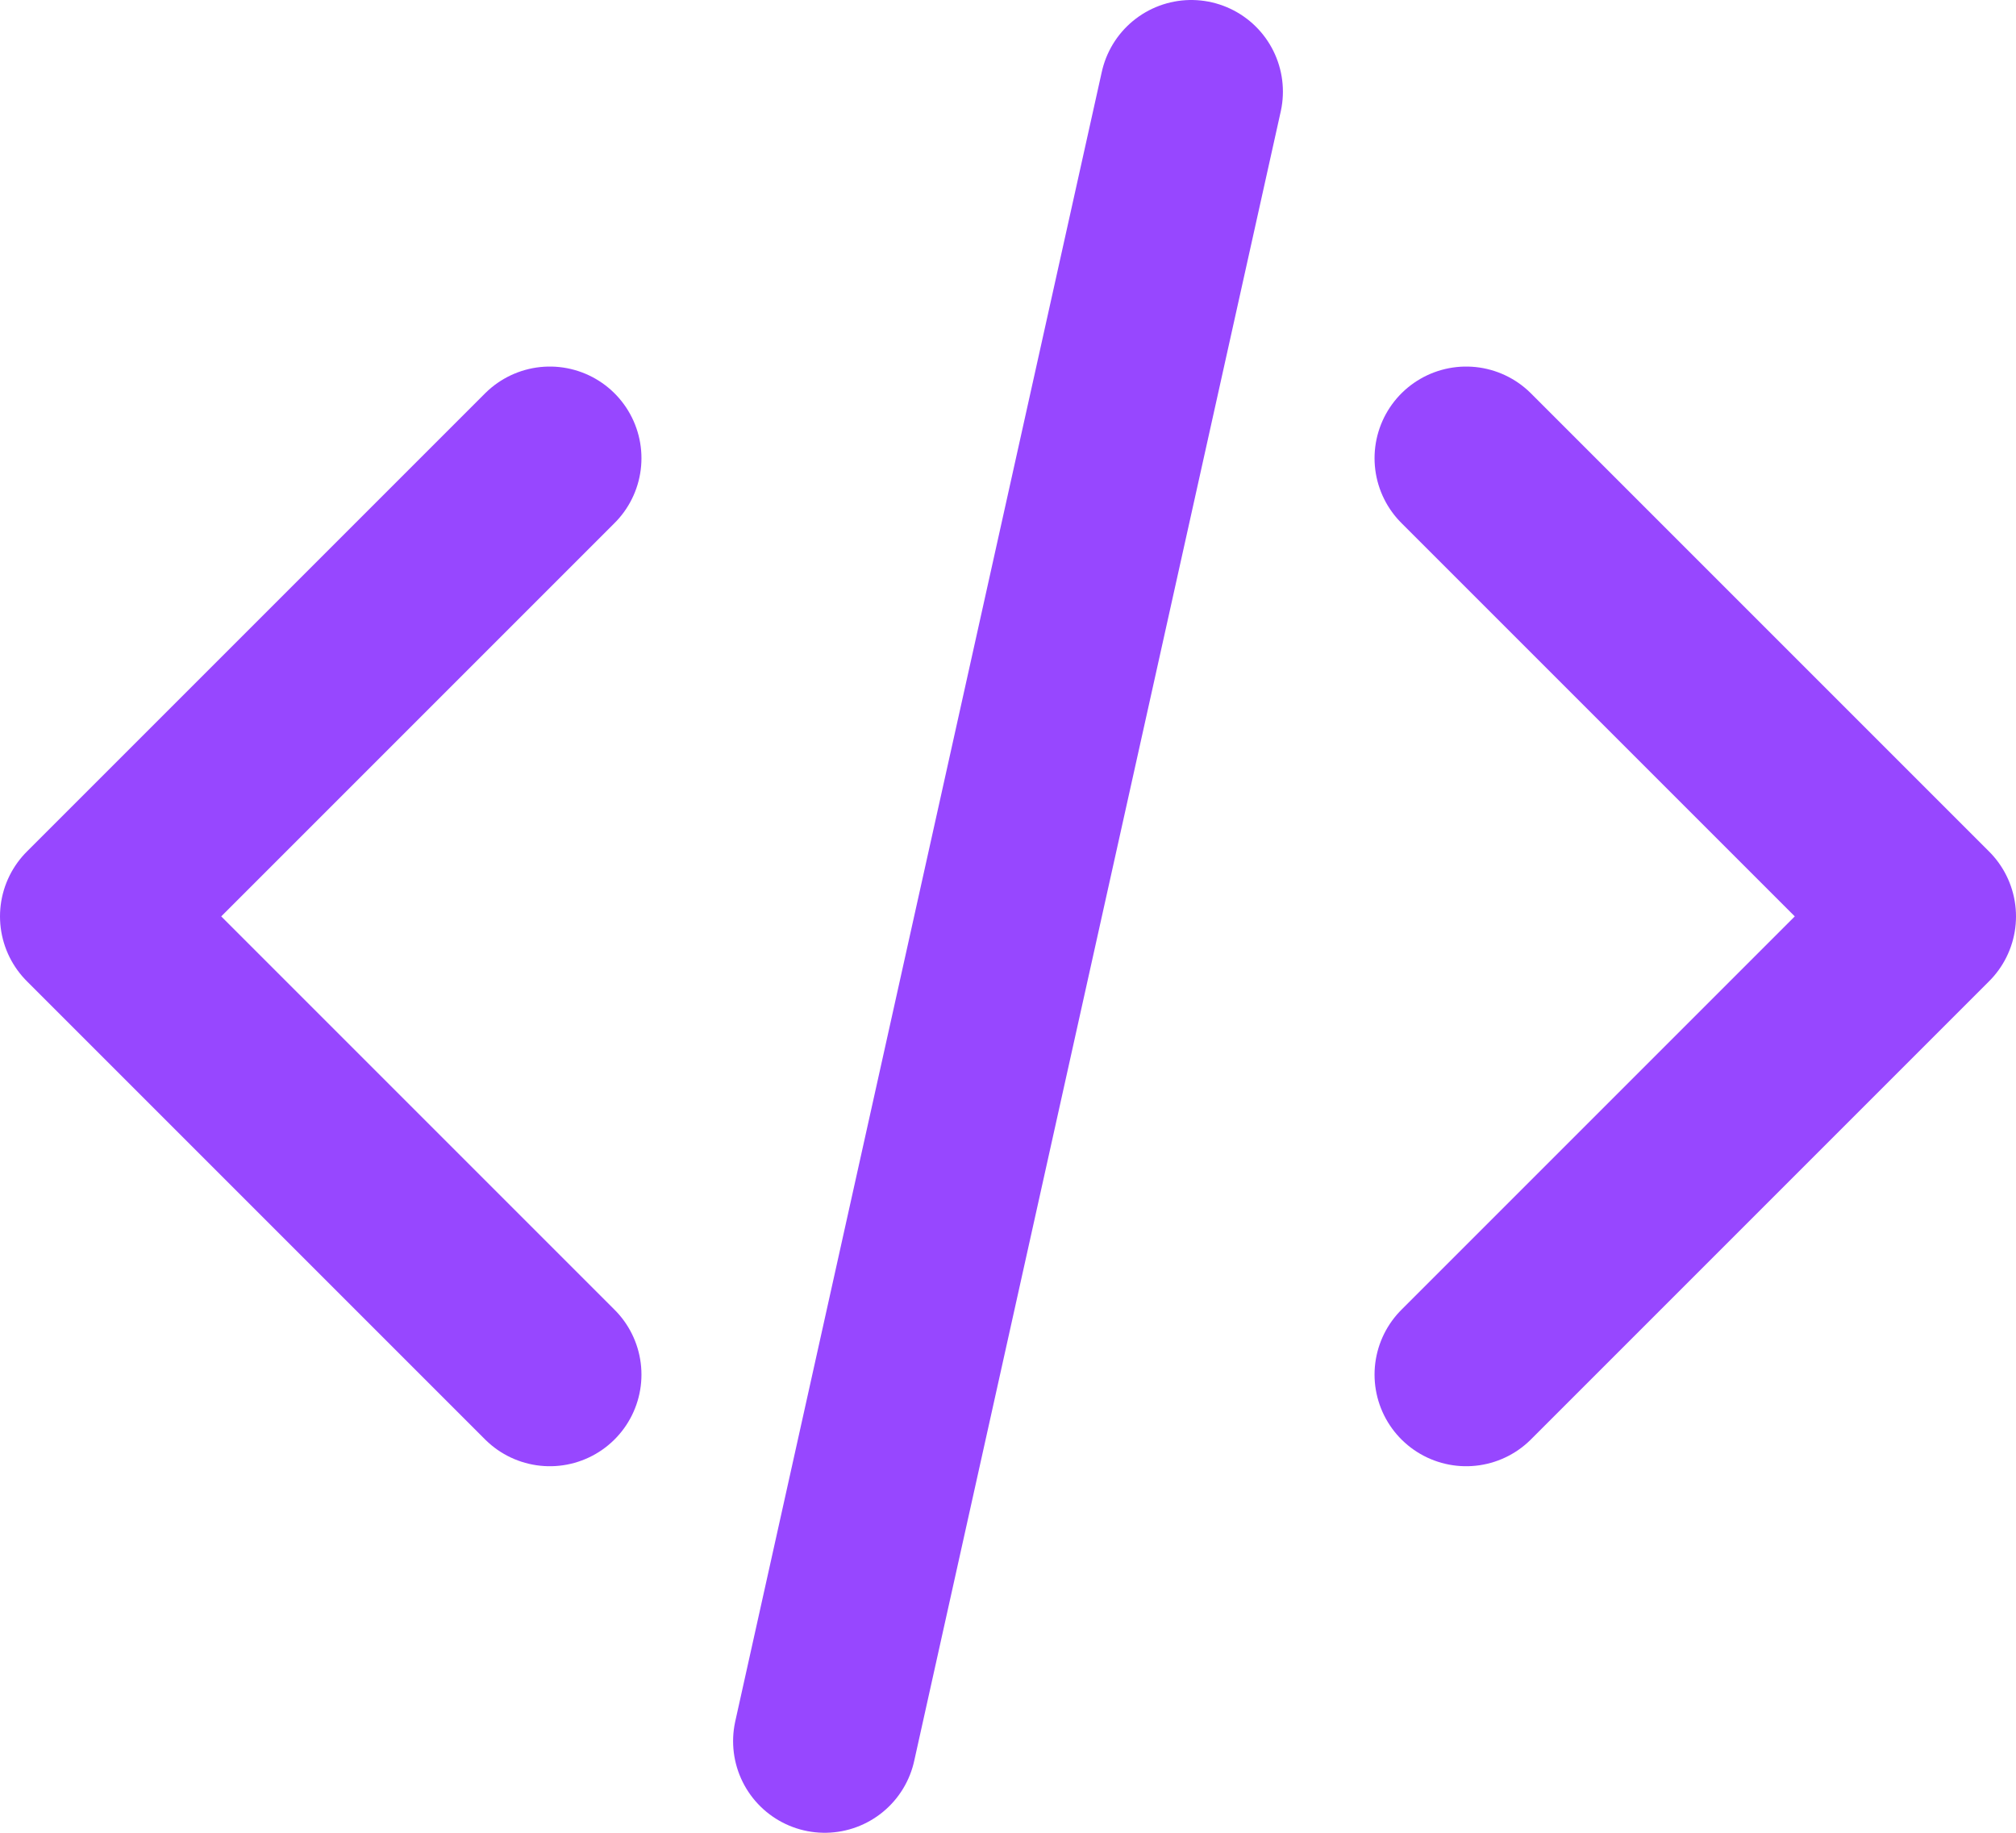 <?xml version="1.0" encoding="utf-8"?>
<svg xmlns="http://www.w3.org/2000/svg" fill="none" height="100%" overflow="visible" preserveAspectRatio="none" style="display: block;" viewBox="0 0 22 20" width="100%">
<path d="M16 15L21 10L16 5M6 5L1 10L6 15M13 1L9 19" id="Icon" stroke="#9747FF" stroke-linecap="round" stroke-linejoin="round" stroke-width="2"/>
</svg>